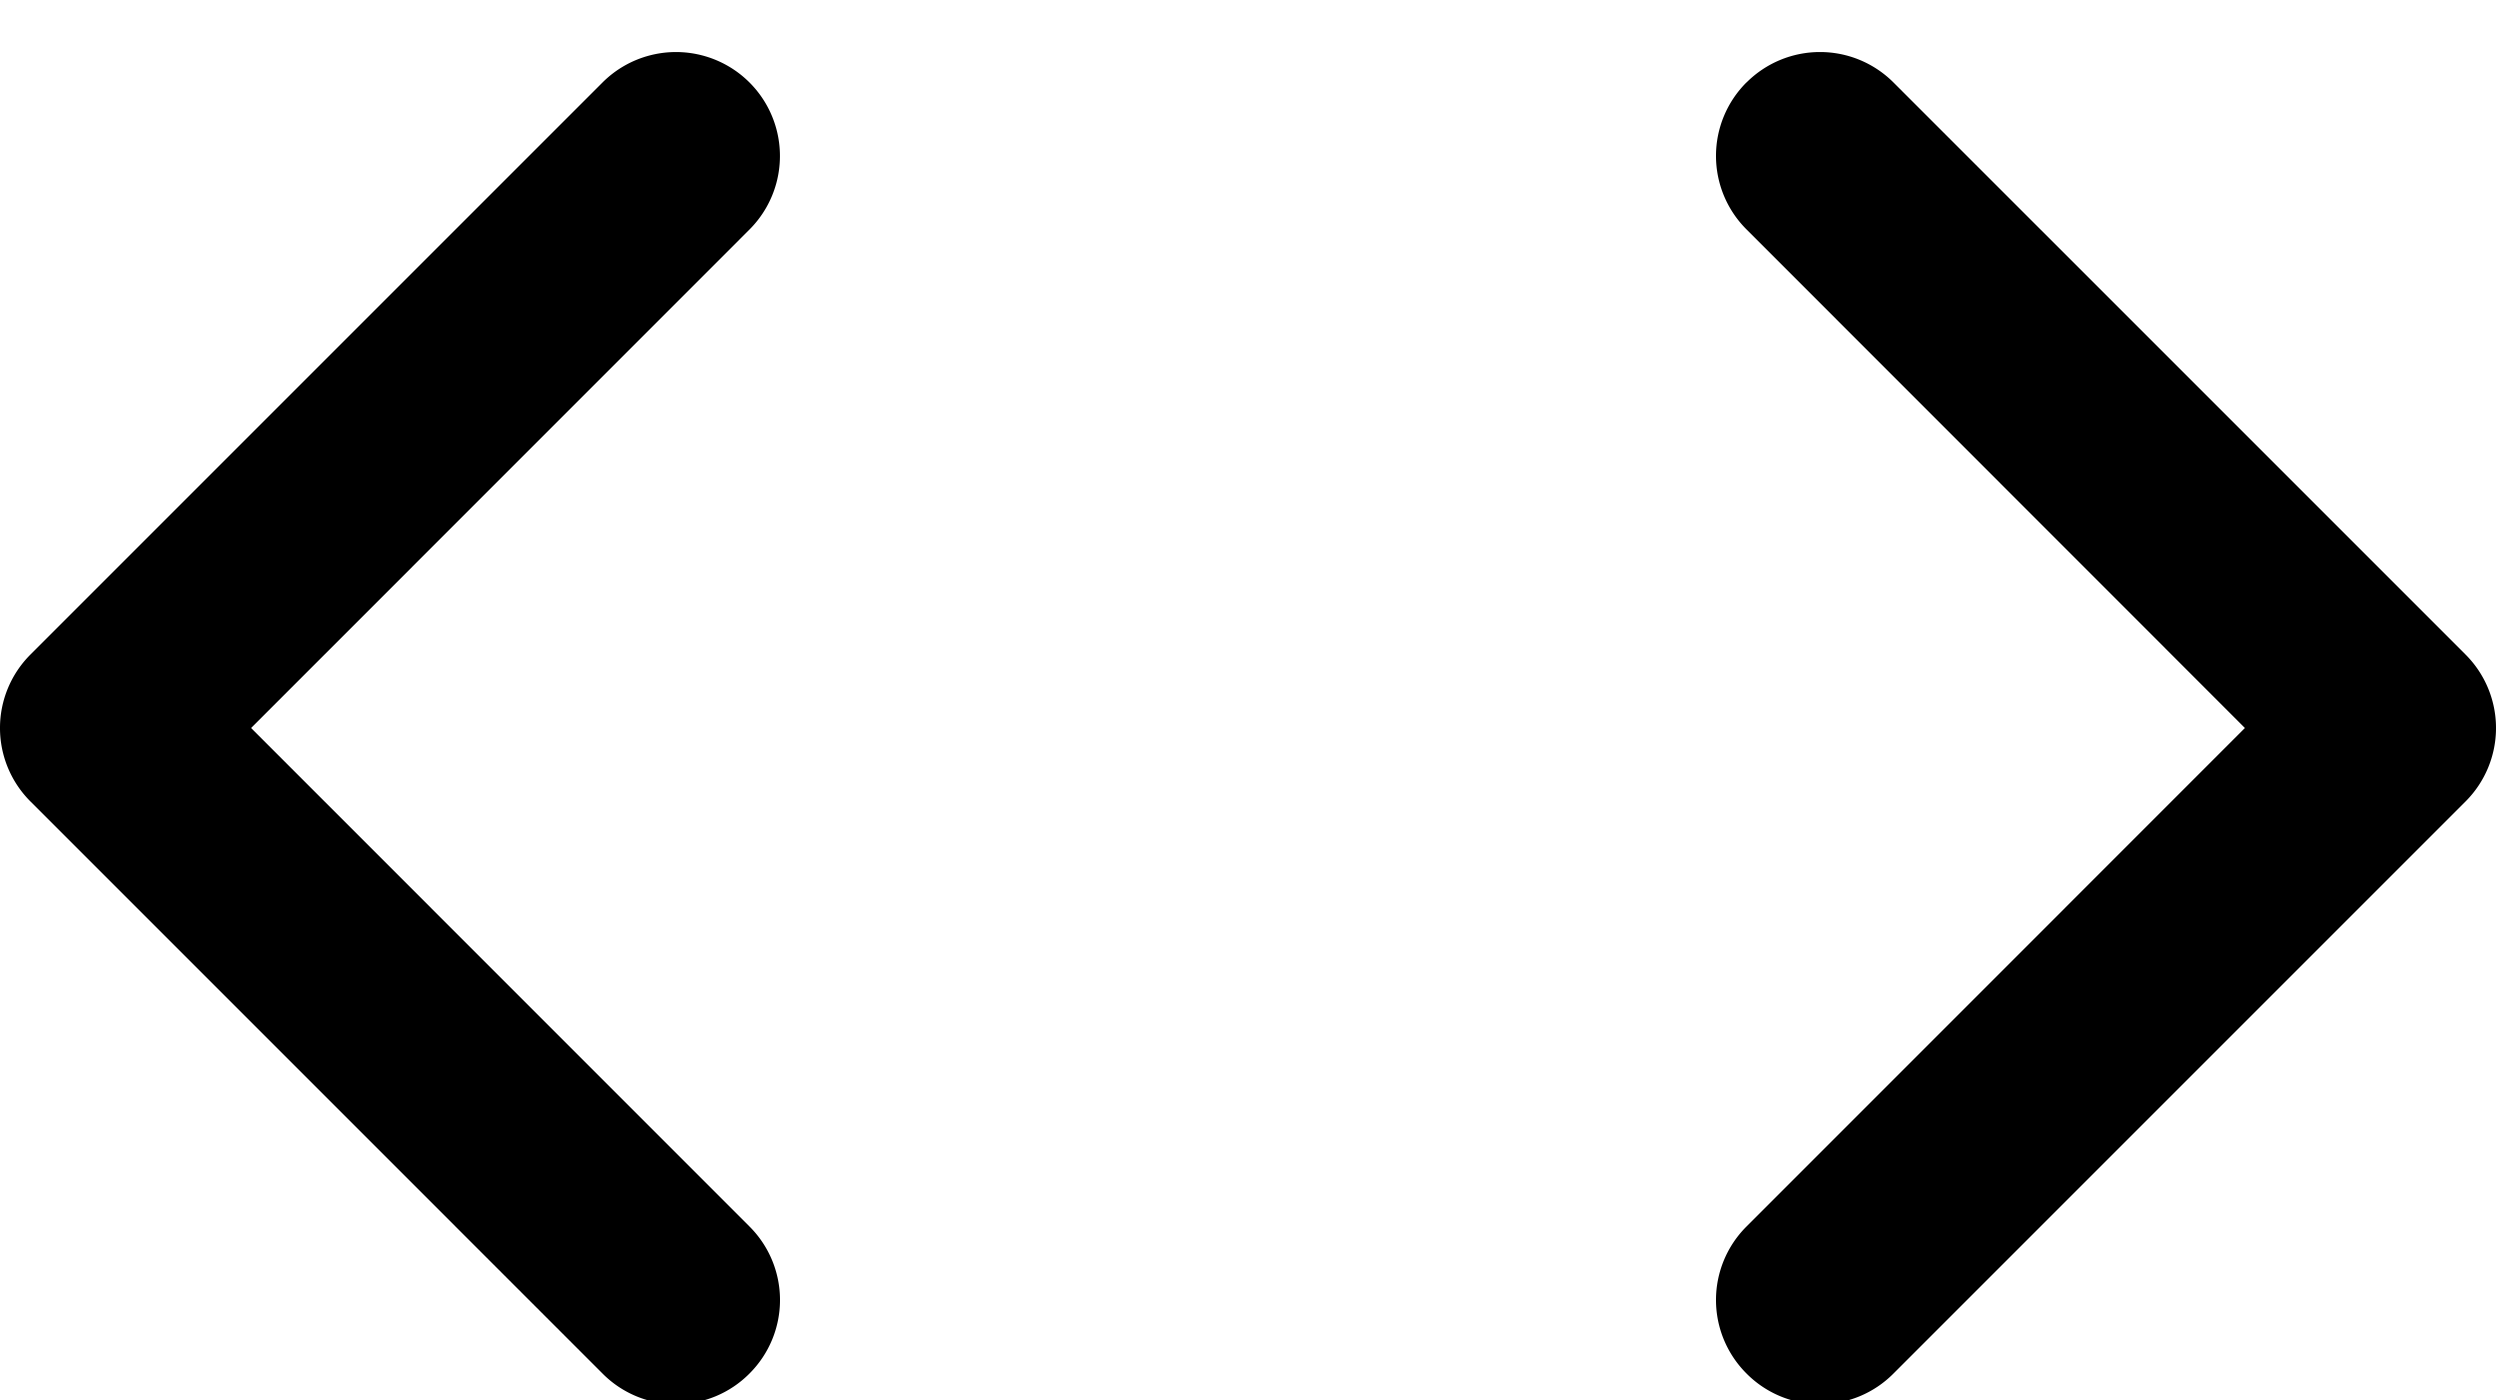 <svg class="w-8 h-8" xmlns="http://www.w3.org/2000/svg" viewBox="0 0 25 14"><path fill-rule="evenodd" d="M17.465.825a1.039 1.039 0 011.47 0l5.72 5.72a1.038 1.038 0 010 1.47l-5.72 5.72a1.034 1.034 0 01-1.47 0 1.038 1.038 0 010-1.47l4.984-4.985-4.984-4.986a1.038 1.038 0 010-1.47zm-11.44 0a1.039 1.039 0 111.47 1.47L2.511 7.28l4.984 4.985a1.038 1.038 0 010 1.47 1.034 1.034 0 01-1.47 0l-5.72-5.72a1.038 1.038 0 010-1.47z"/></svg>